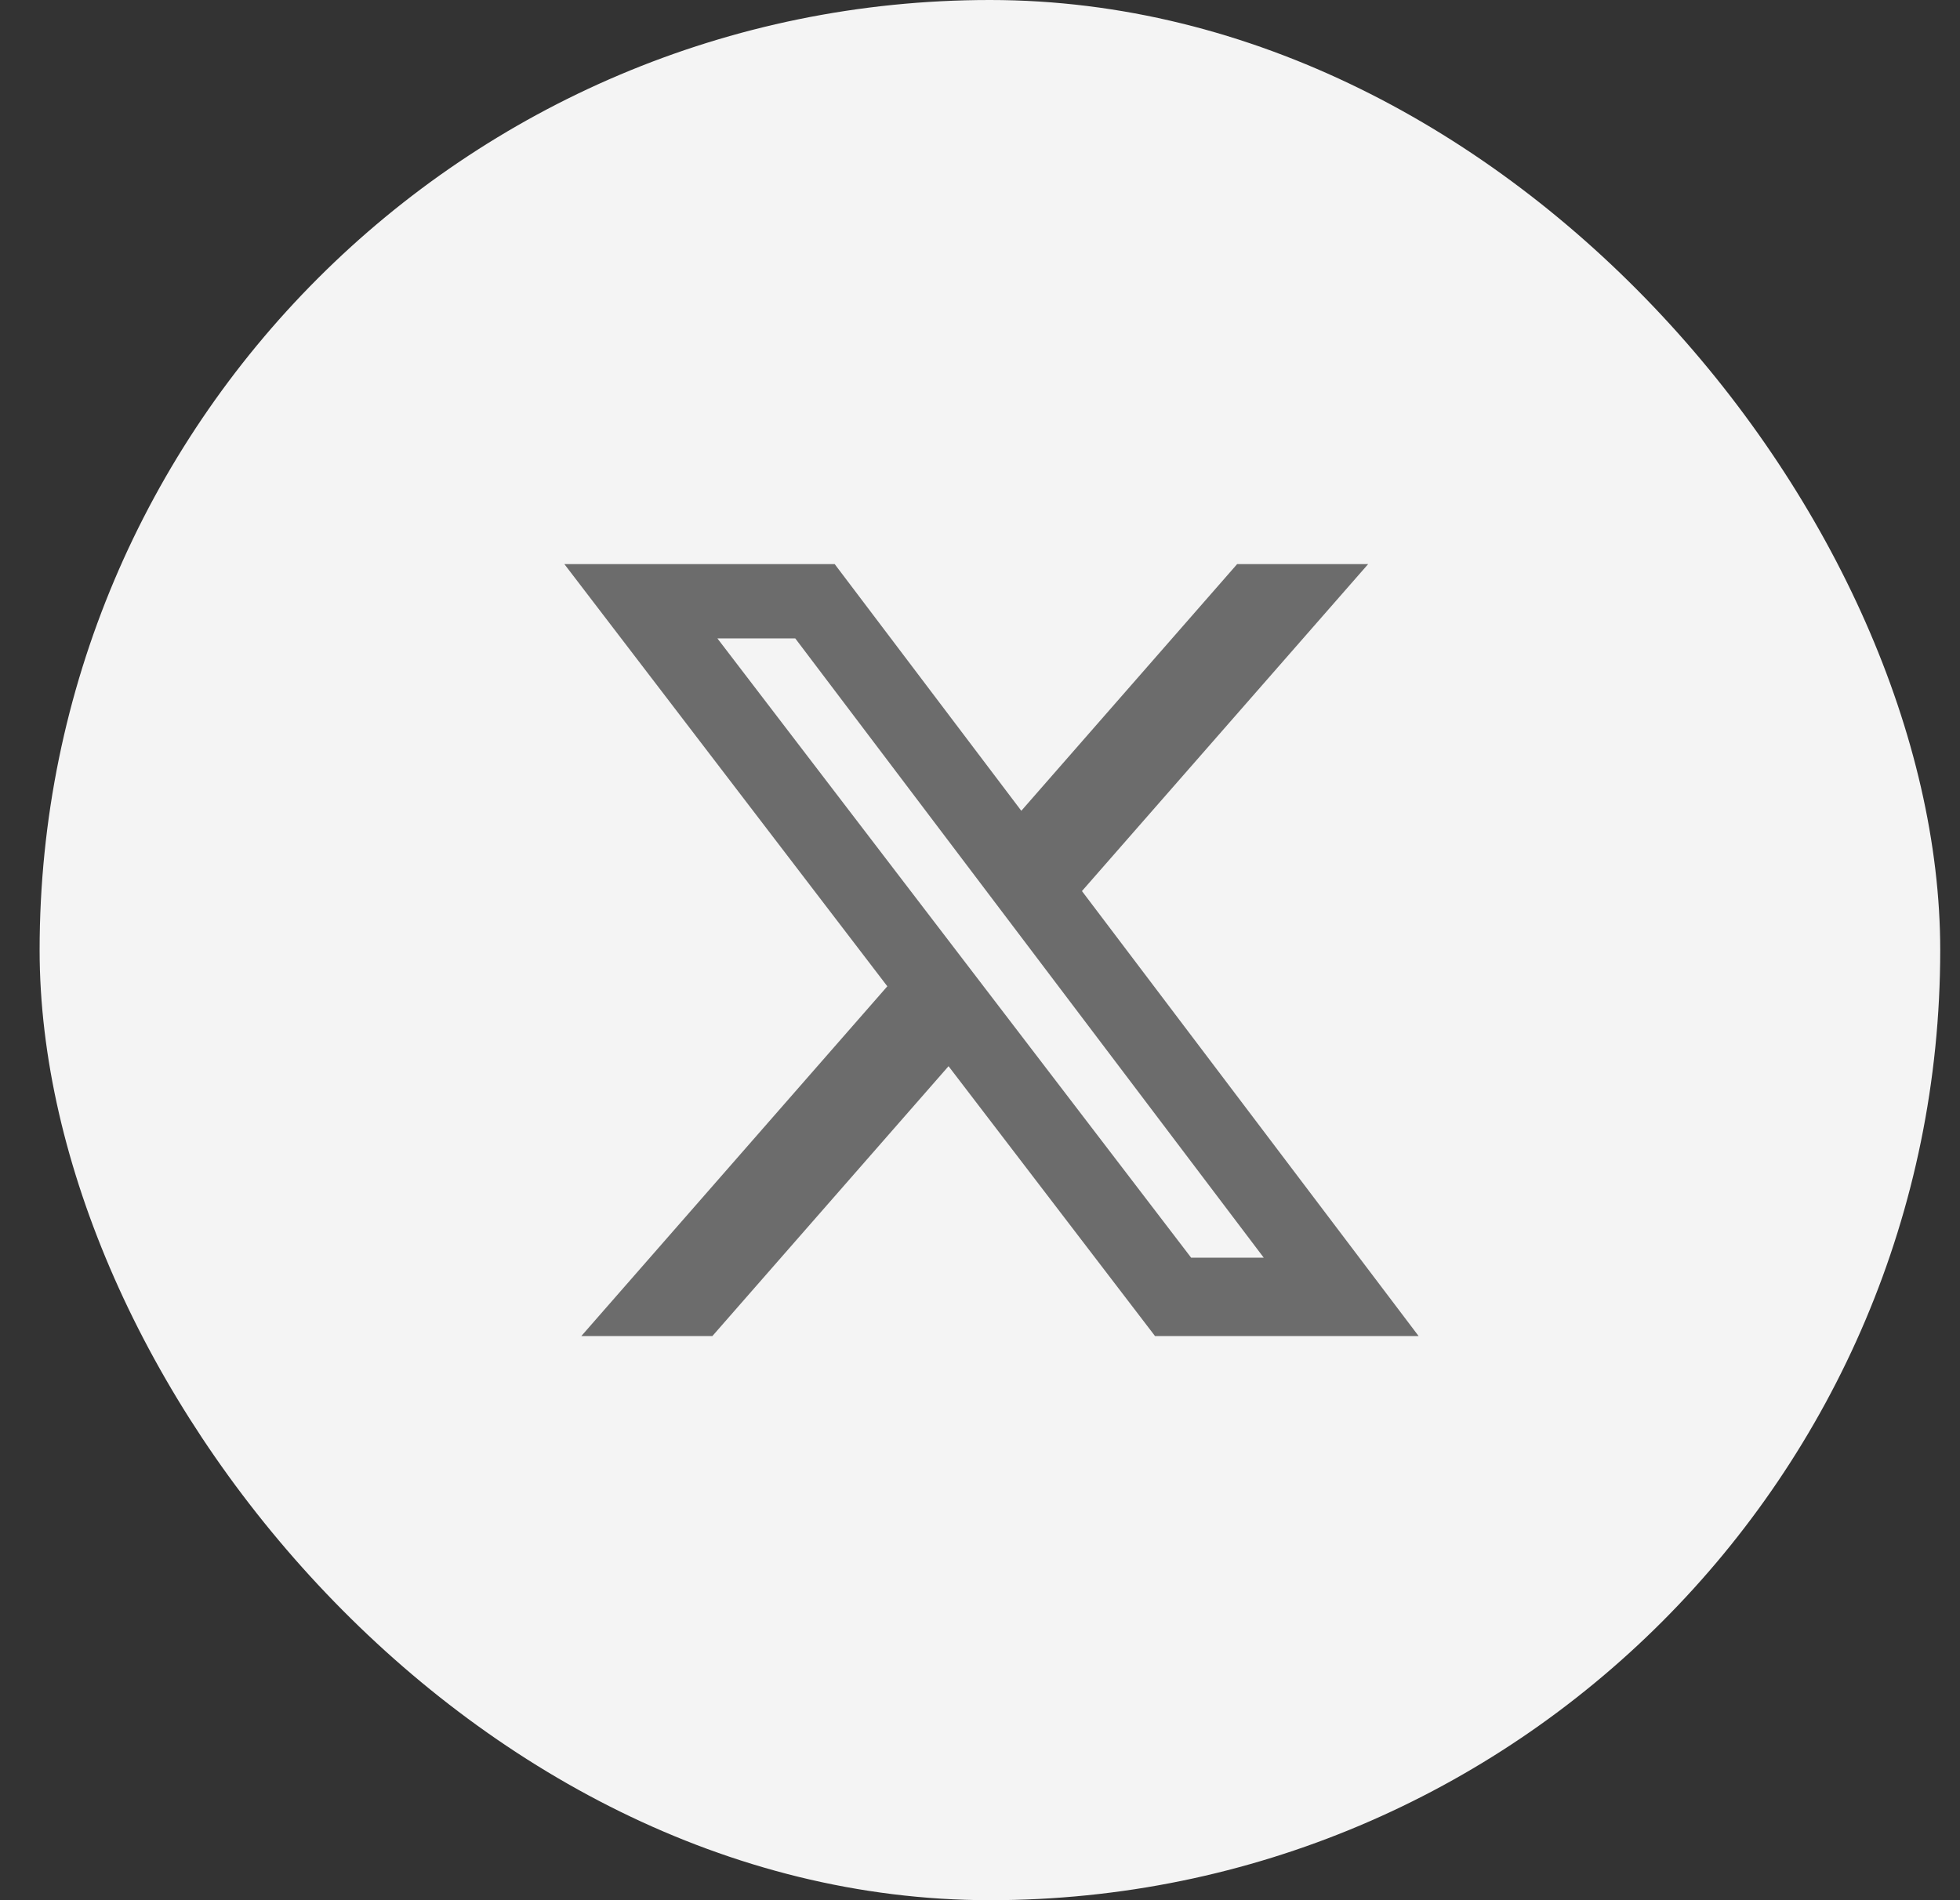 <svg width="33" height="32" viewBox="0 0 33 32" fill="none" xmlns="http://www.w3.org/2000/svg">
<rect x="0" y="0" width="33" height="32" fill="#333333" stroke="none"/>
<rect x="0.667" width="32" height="32" rx="16" fill="#F4F4F4"/>
<path d="M15.594 17.626L11.767 22H10.889L15.316 16.939L15.586 16.631L15.337 16.306L10.514 10H13.805L16.797 13.956L17.167 14.446L17.572 13.983L21.056 10H21.933L17.84 14.677L17.572 14.984L17.818 15.308L22.88 22H19.694L16.368 17.652L15.997 17.166L15.594 17.626ZM19.658 21.484L19.808 21.68H20.055H21.277H22.282L21.676 20.878L13.788 10.449L13.638 10.251H13.389H12.078H11.066L11.681 11.054L19.658 21.484Z" fill="white" stroke="#6C6C6C"/>
</svg>